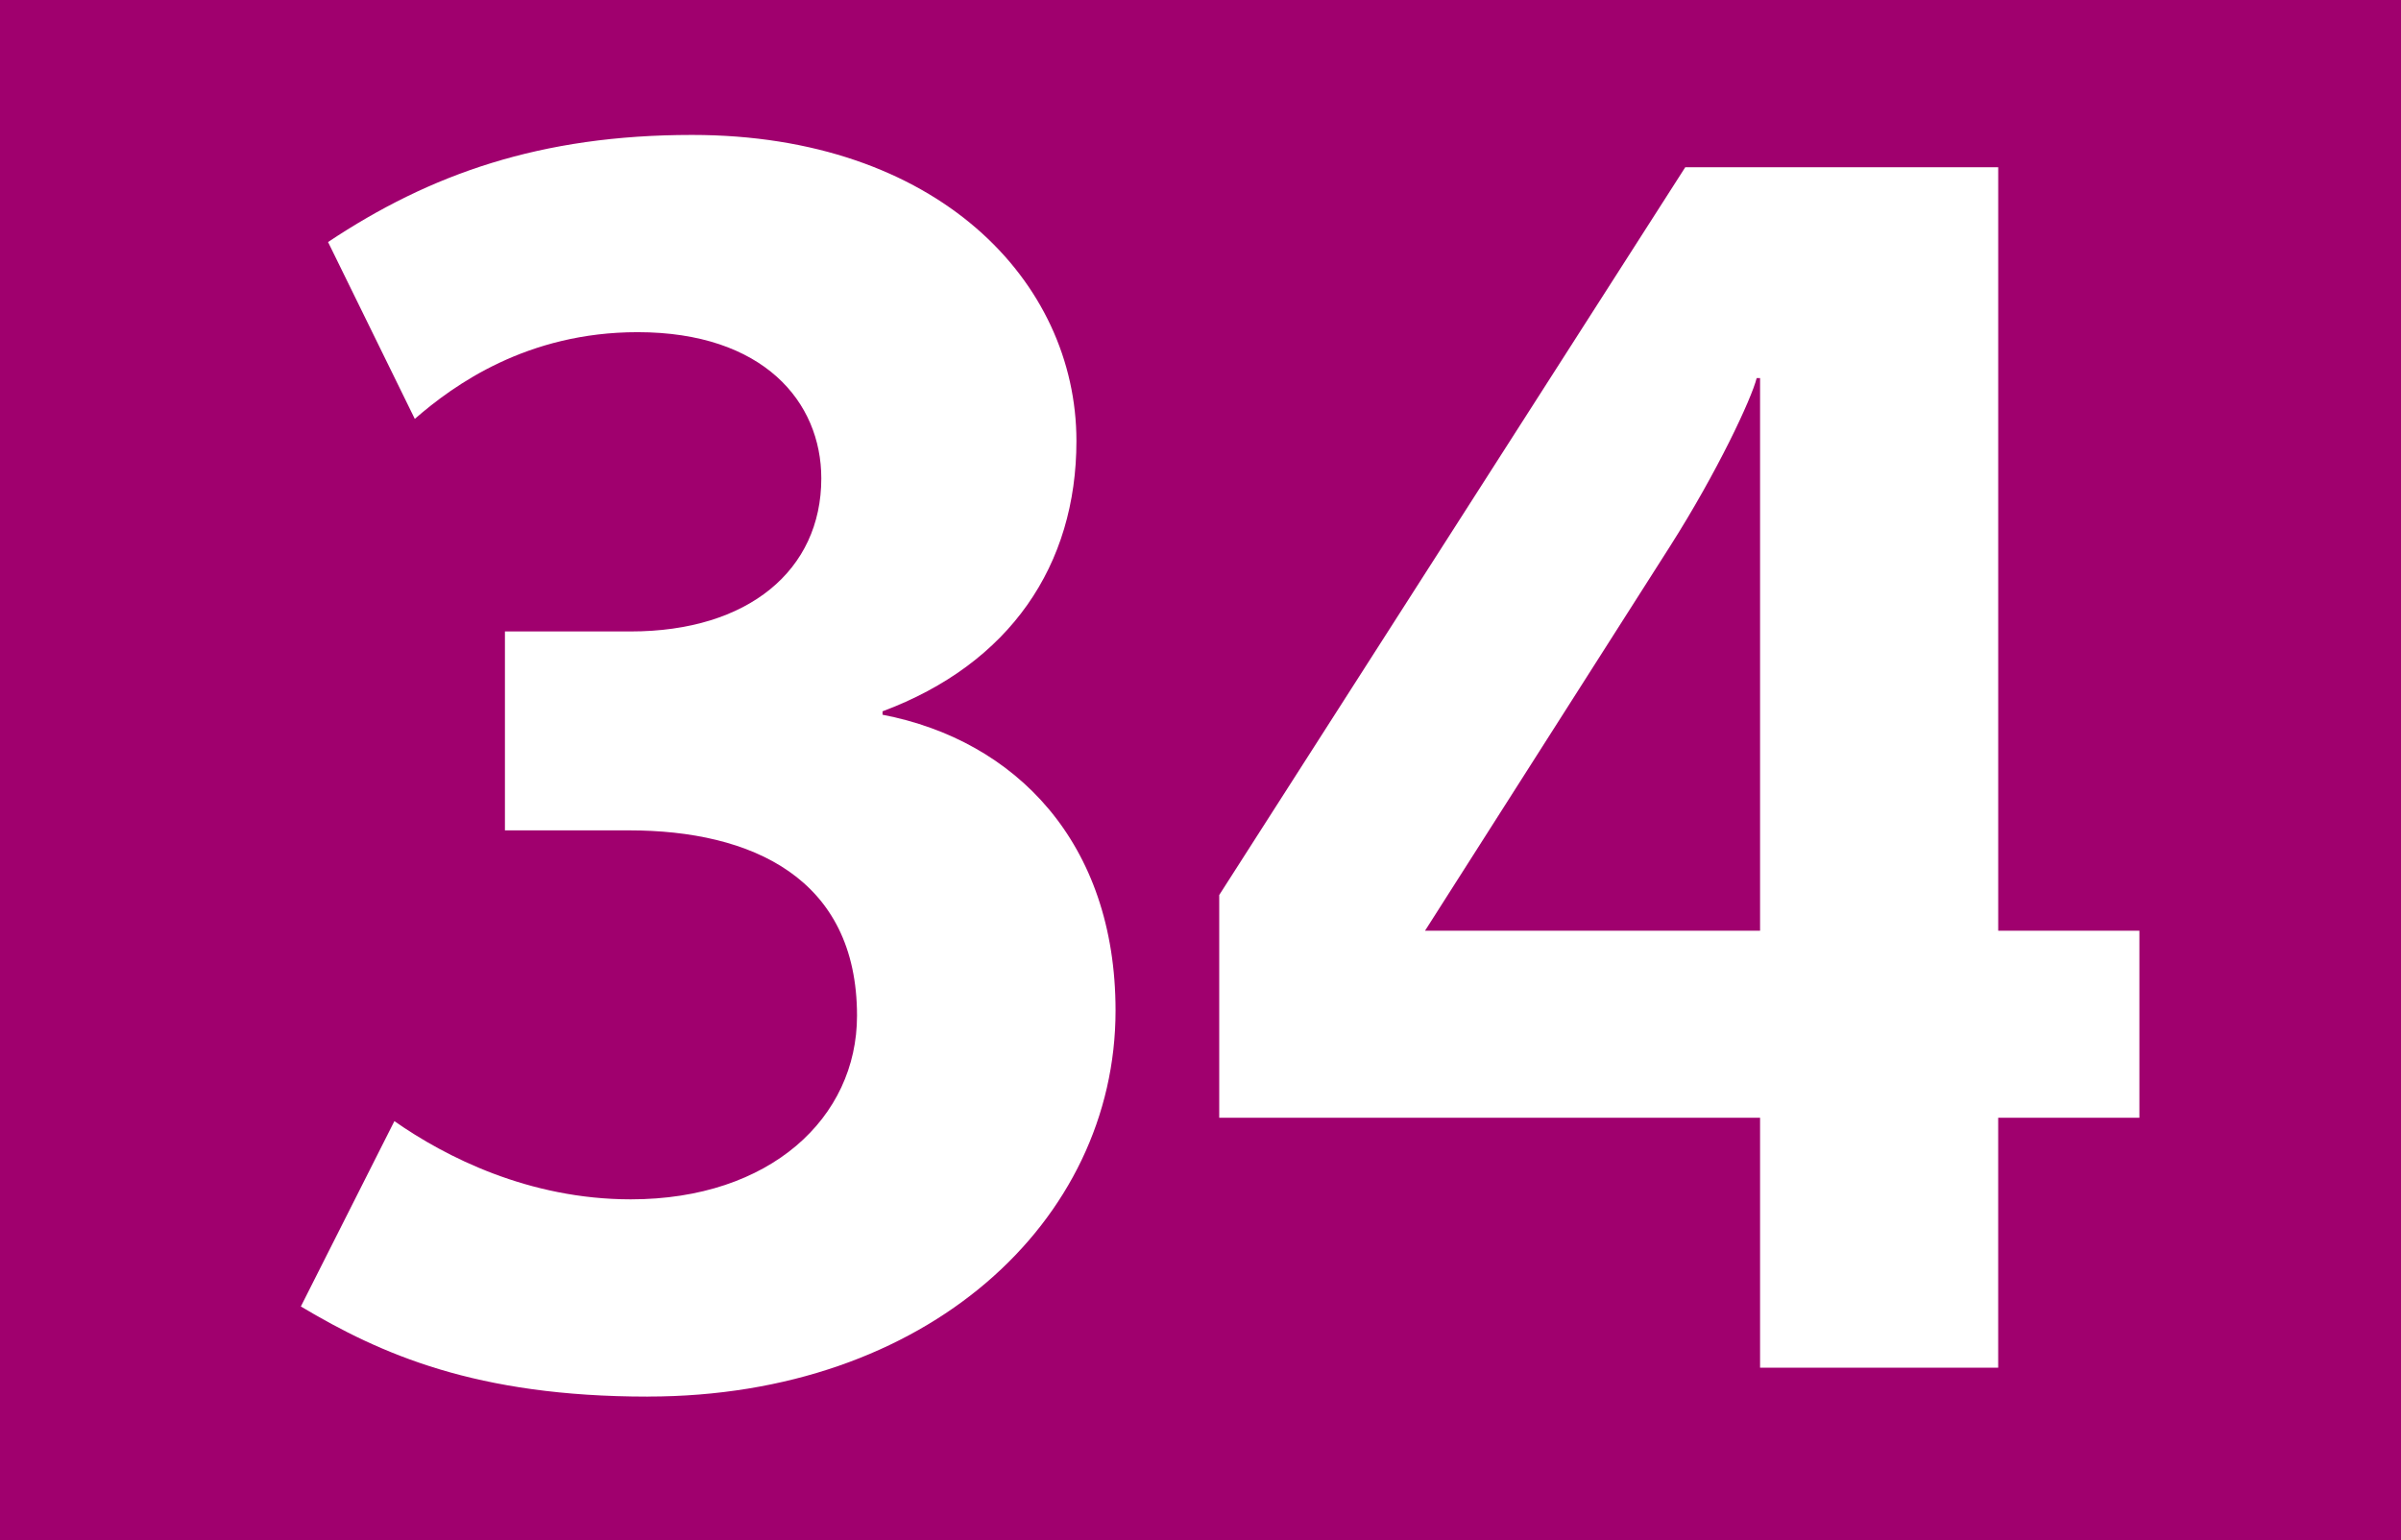 <?xml version="1.0" encoding="UTF-8"?><svg id="Calque_1" xmlns="http://www.w3.org/2000/svg" baseProfile="tiny" version="1.2" viewBox="0 0 120 77">  <!-- Generator: Adobe Illustrator 29.0.1, SVG Export Plug-In . SVG Version: 2.1.0 Build 192)  -->  <rect width="120" height="77" fill="#a0006e"/>  <g>    <path d="M32.377,69.823c-8.585,0-13.346-2.125-17.341-4.506l4.675-9.266c2.55,1.785,6.715,3.91,11.816,3.91,6.971,0,11.306-4.08,11.306-9.181,0-6.885-5.271-9.266-11.391-9.266h-6.206v-9.945h6.291c5.866,0,9.521-3.061,9.521-7.651,0-3.825-2.891-7.311-9.181-7.311-5.525,0-9.181,2.635-11.136,4.335l-4.335-8.841c5.101-3.4,10.626-5.355,18.191-5.355,12.241,0,19.212,7.311,19.212,15.301,0,6.206-3.315,11.136-9.691,13.516v.17c6.63,1.275,11.646,6.376,11.646,14.791,0,10.541-9.436,19.297-23.377,19.297Z" fill="#fff"/>    <path d="M99.868,55.882v12.496h-11.901v-12.496h-27.031v-11.136l23.291-36.383h15.642v38.168h7.056v9.351h-7.056ZM87.967,18.904h-.17c-.255,1.021-1.955,4.676-4.335,8.416l-12.241,19.212h16.746v-27.627Z" fill="#fff"/>  </g></svg>